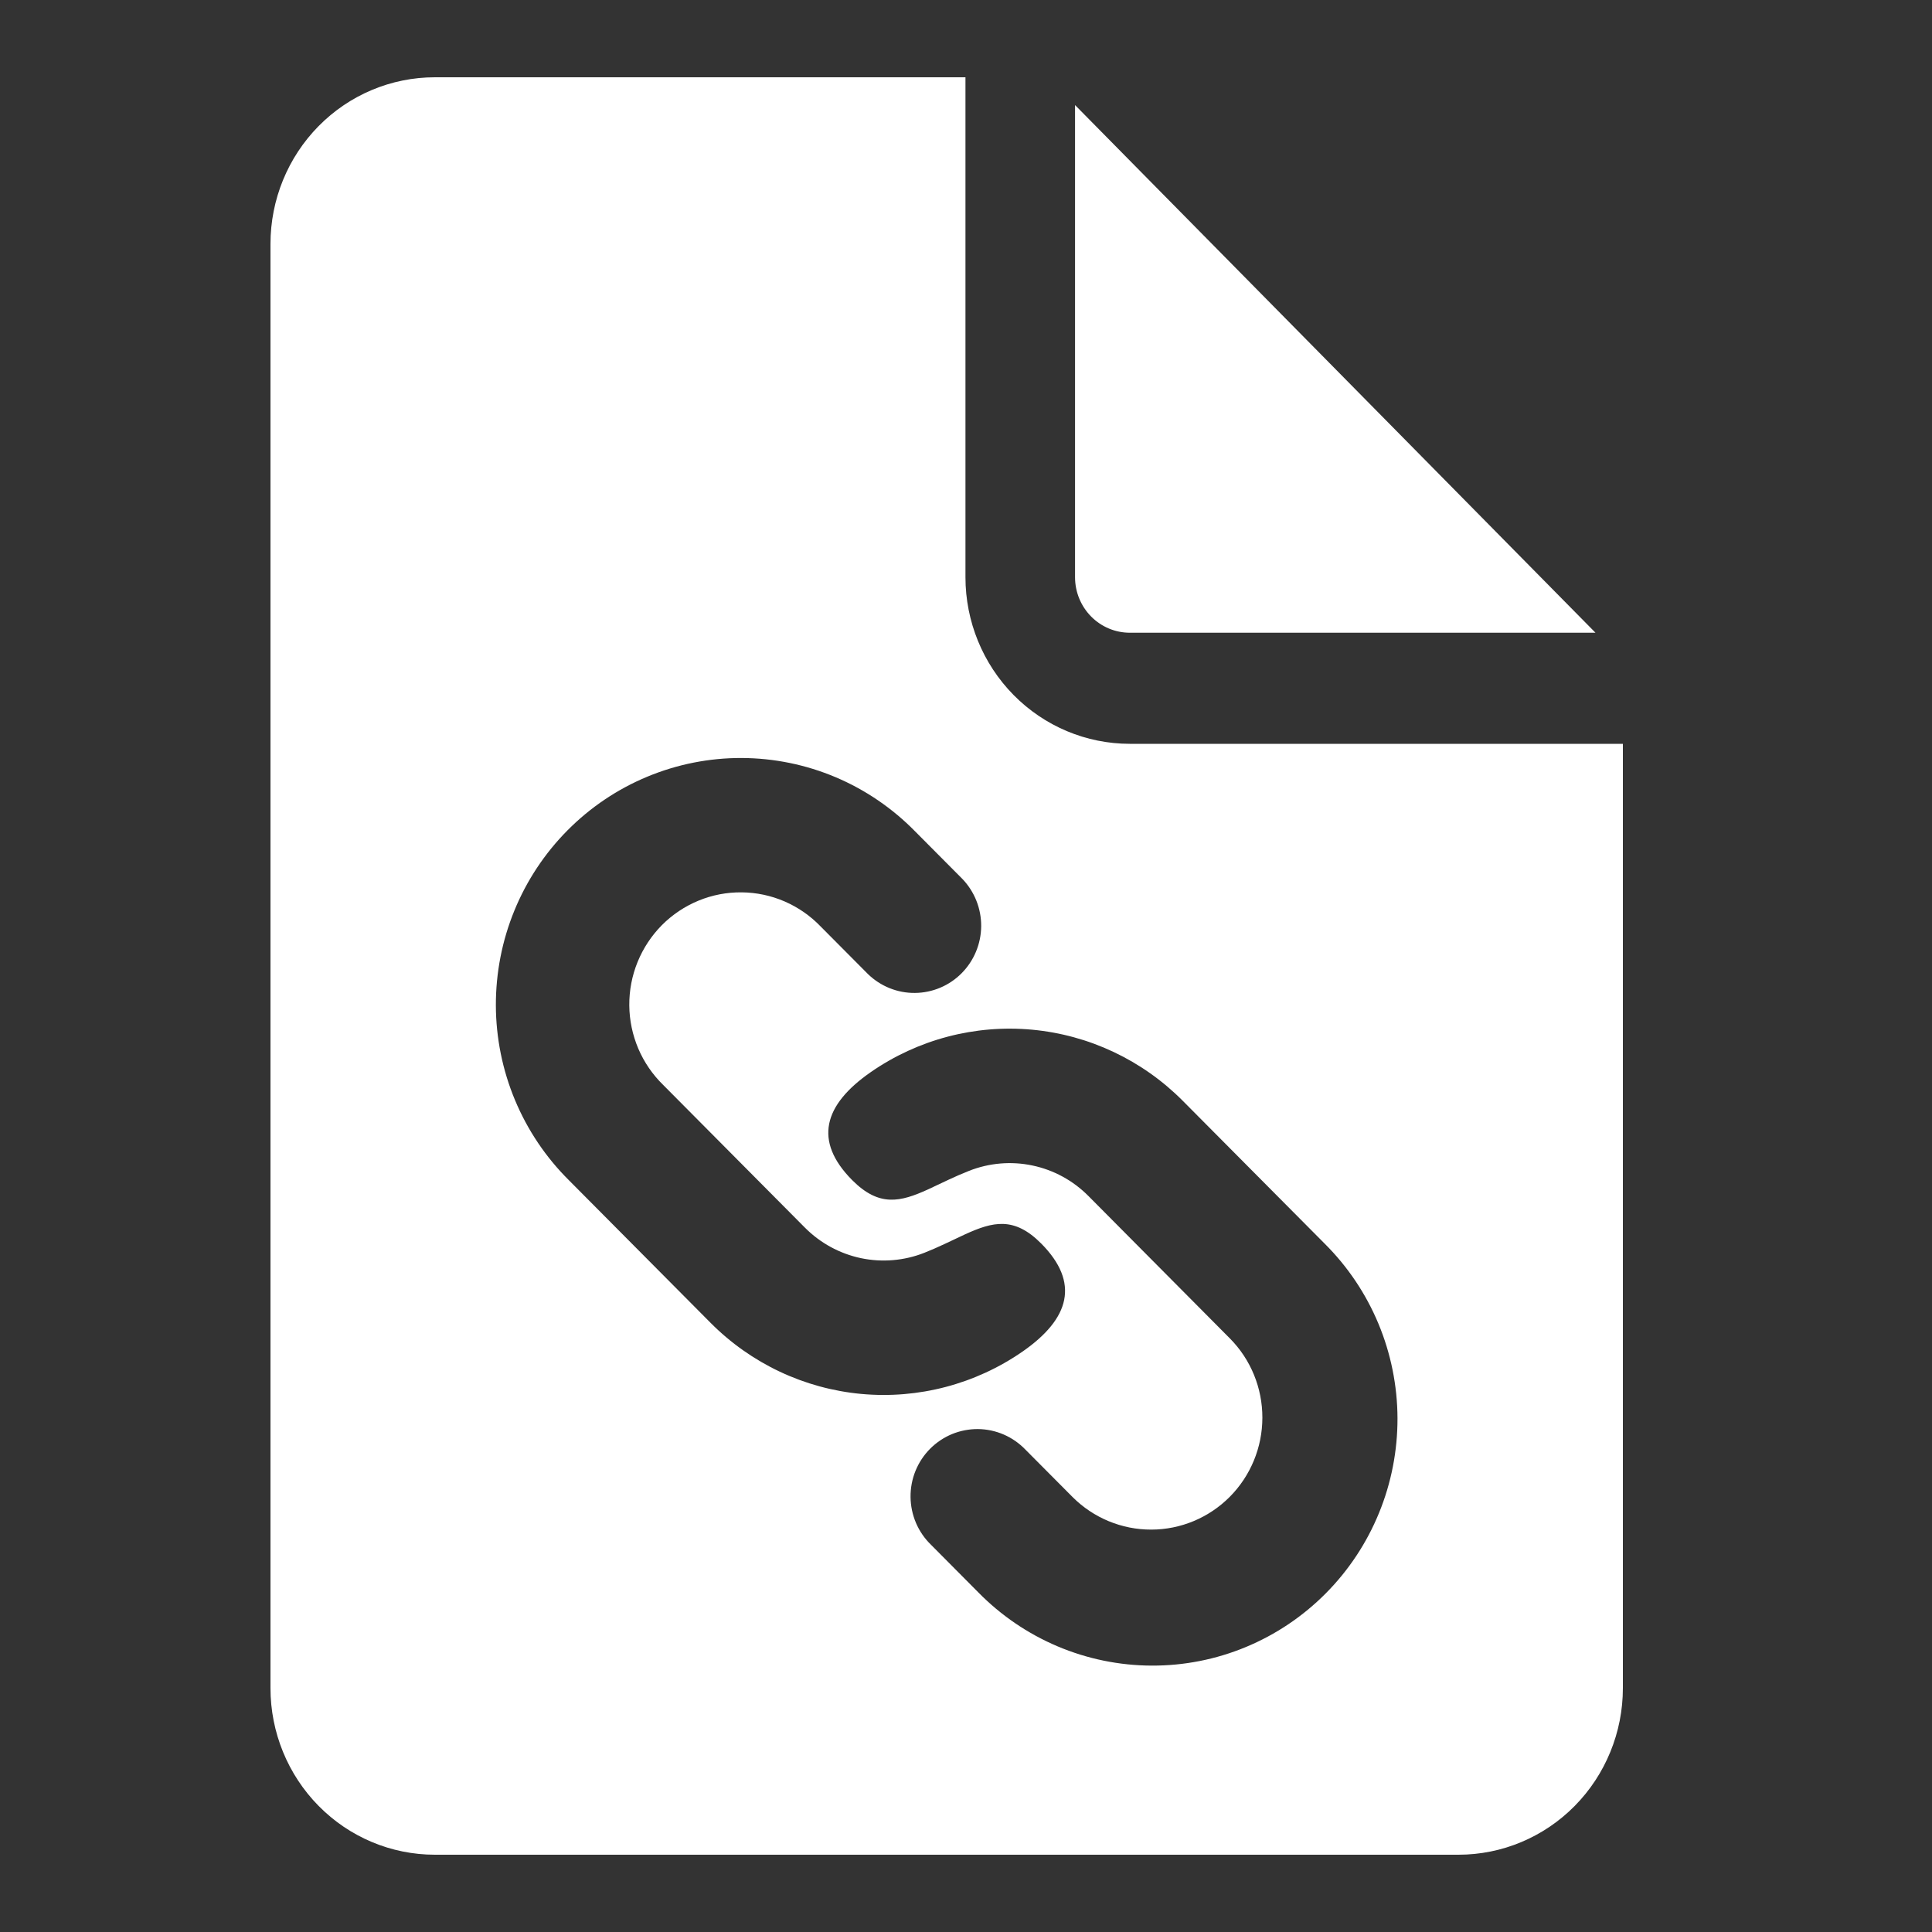 <?xml version="1.0" encoding="UTF-8"?> <svg xmlns="http://www.w3.org/2000/svg" width="50" height="50" viewBox="0 0 50 50" fill="none"><rect x="0" y="0" width="50" height="50" fill="#333333" stroke="none"/><path fill-rule="evenodd" clip-rule="evenodd" d="M24.986 2V14.938C24.986 16.081 25.434 17.178 26.232 17.987C27.03 18.796 28.111 19.25 29.24 19.25H42V43.688C42 44.831 41.552 45.928 40.754 46.737C39.956 47.546 38.875 48 37.746 48H11.254C10.125 48 9.043 47.546 8.246 46.737C7.448 45.928 7 44.831 7 43.688V6.312C7 5.169 7.448 4.072 8.246 3.263C9.043 2.454 10.125 2 11.254 2H24.986ZM27.822 2.719V14.938C27.822 15.319 27.971 15.684 28.237 15.954C28.503 16.224 28.864 16.375 29.24 16.375H41.291L27.822 2.719ZM30.612 28.491L34.28 32.183C34.875 32.774 35.348 33.477 35.672 34.253C35.996 35.029 36.164 35.862 36.167 36.704C36.169 37.545 36.007 38.379 35.688 39.157C35.37 39.935 34.901 40.642 34.31 41.237C33.719 41.832 33.017 42.304 32.243 42.625C31.471 42.946 30.642 43.109 29.806 43.106C28.97 43.103 28.143 42.934 27.372 42.608C26.601 42.282 25.902 41.806 25.315 41.207L24.093 39.977C23.928 39.817 23.796 39.625 23.705 39.412C23.615 39.2 23.567 38.972 23.565 38.741C23.563 38.51 23.606 38.28 23.693 38.066C23.78 37.852 23.908 37.658 24.07 37.495C24.233 37.331 24.426 37.202 24.638 37.114C24.851 37.027 25.078 36.983 25.308 36.984C25.537 36.986 25.764 37.034 25.975 37.125C26.186 37.216 26.377 37.349 26.537 37.515L27.761 38.746C28.302 39.286 29.034 39.588 29.796 39.586C30.558 39.585 31.288 39.279 31.827 38.737C32.366 38.194 32.669 37.459 32.67 36.692C32.672 35.925 32.372 35.188 31.835 34.644L28.168 30.952C27.771 30.552 27.268 30.278 26.719 30.163C26.17 30.047 25.599 30.096 25.078 30.302C24.892 30.376 24.717 30.452 24.554 30.529L24.019 30.781C23.305 31.106 22.755 31.245 22.055 30.542C21.05 29.53 21.311 28.596 22.536 27.746C23.756 26.9 25.233 26.512 26.708 26.648C28.183 26.784 29.565 27.436 30.612 28.491ZM24.907 22.747L23.685 21.518C23.098 20.919 22.399 20.441 21.628 20.115C20.857 19.789 20.03 19.62 19.194 19.617C18.358 19.614 17.529 19.778 16.756 20.099C15.983 20.419 15.281 20.891 14.69 21.486C14.099 22.081 13.63 22.788 13.312 23.566C12.993 24.344 12.831 25.178 12.833 26.02C12.836 26.861 13.004 27.694 13.328 28.47C13.652 29.246 14.125 29.95 14.72 30.541L18.388 34.233C19.435 35.287 20.817 35.939 22.292 36.075C23.767 36.211 25.244 35.823 26.464 34.978C27.689 34.127 27.95 33.193 26.945 32.181C26.246 31.478 25.695 31.617 24.981 31.942L24.446 32.194C24.283 32.272 24.108 32.347 23.922 32.422C23.401 32.628 22.83 32.676 22.281 32.561C21.732 32.445 21.229 32.171 20.832 31.772L17.165 28.08C16.89 27.812 16.67 27.492 16.519 27.138C16.369 26.784 16.289 26.404 16.286 26.018C16.283 25.633 16.356 25.251 16.501 24.895C16.646 24.539 16.86 24.215 17.13 23.942C17.401 23.67 17.723 23.455 18.077 23.309C18.431 23.163 18.811 23.09 19.193 23.094C19.576 23.097 19.954 23.177 20.305 23.329C20.657 23.481 20.975 23.703 21.241 23.98L22.463 25.209C22.79 25.526 23.226 25.702 23.68 25.697C24.133 25.693 24.567 25.51 24.887 25.187C25.207 24.864 25.389 24.428 25.393 23.971C25.396 23.515 25.222 23.076 24.907 22.747Z" fill="white"></path></svg> 